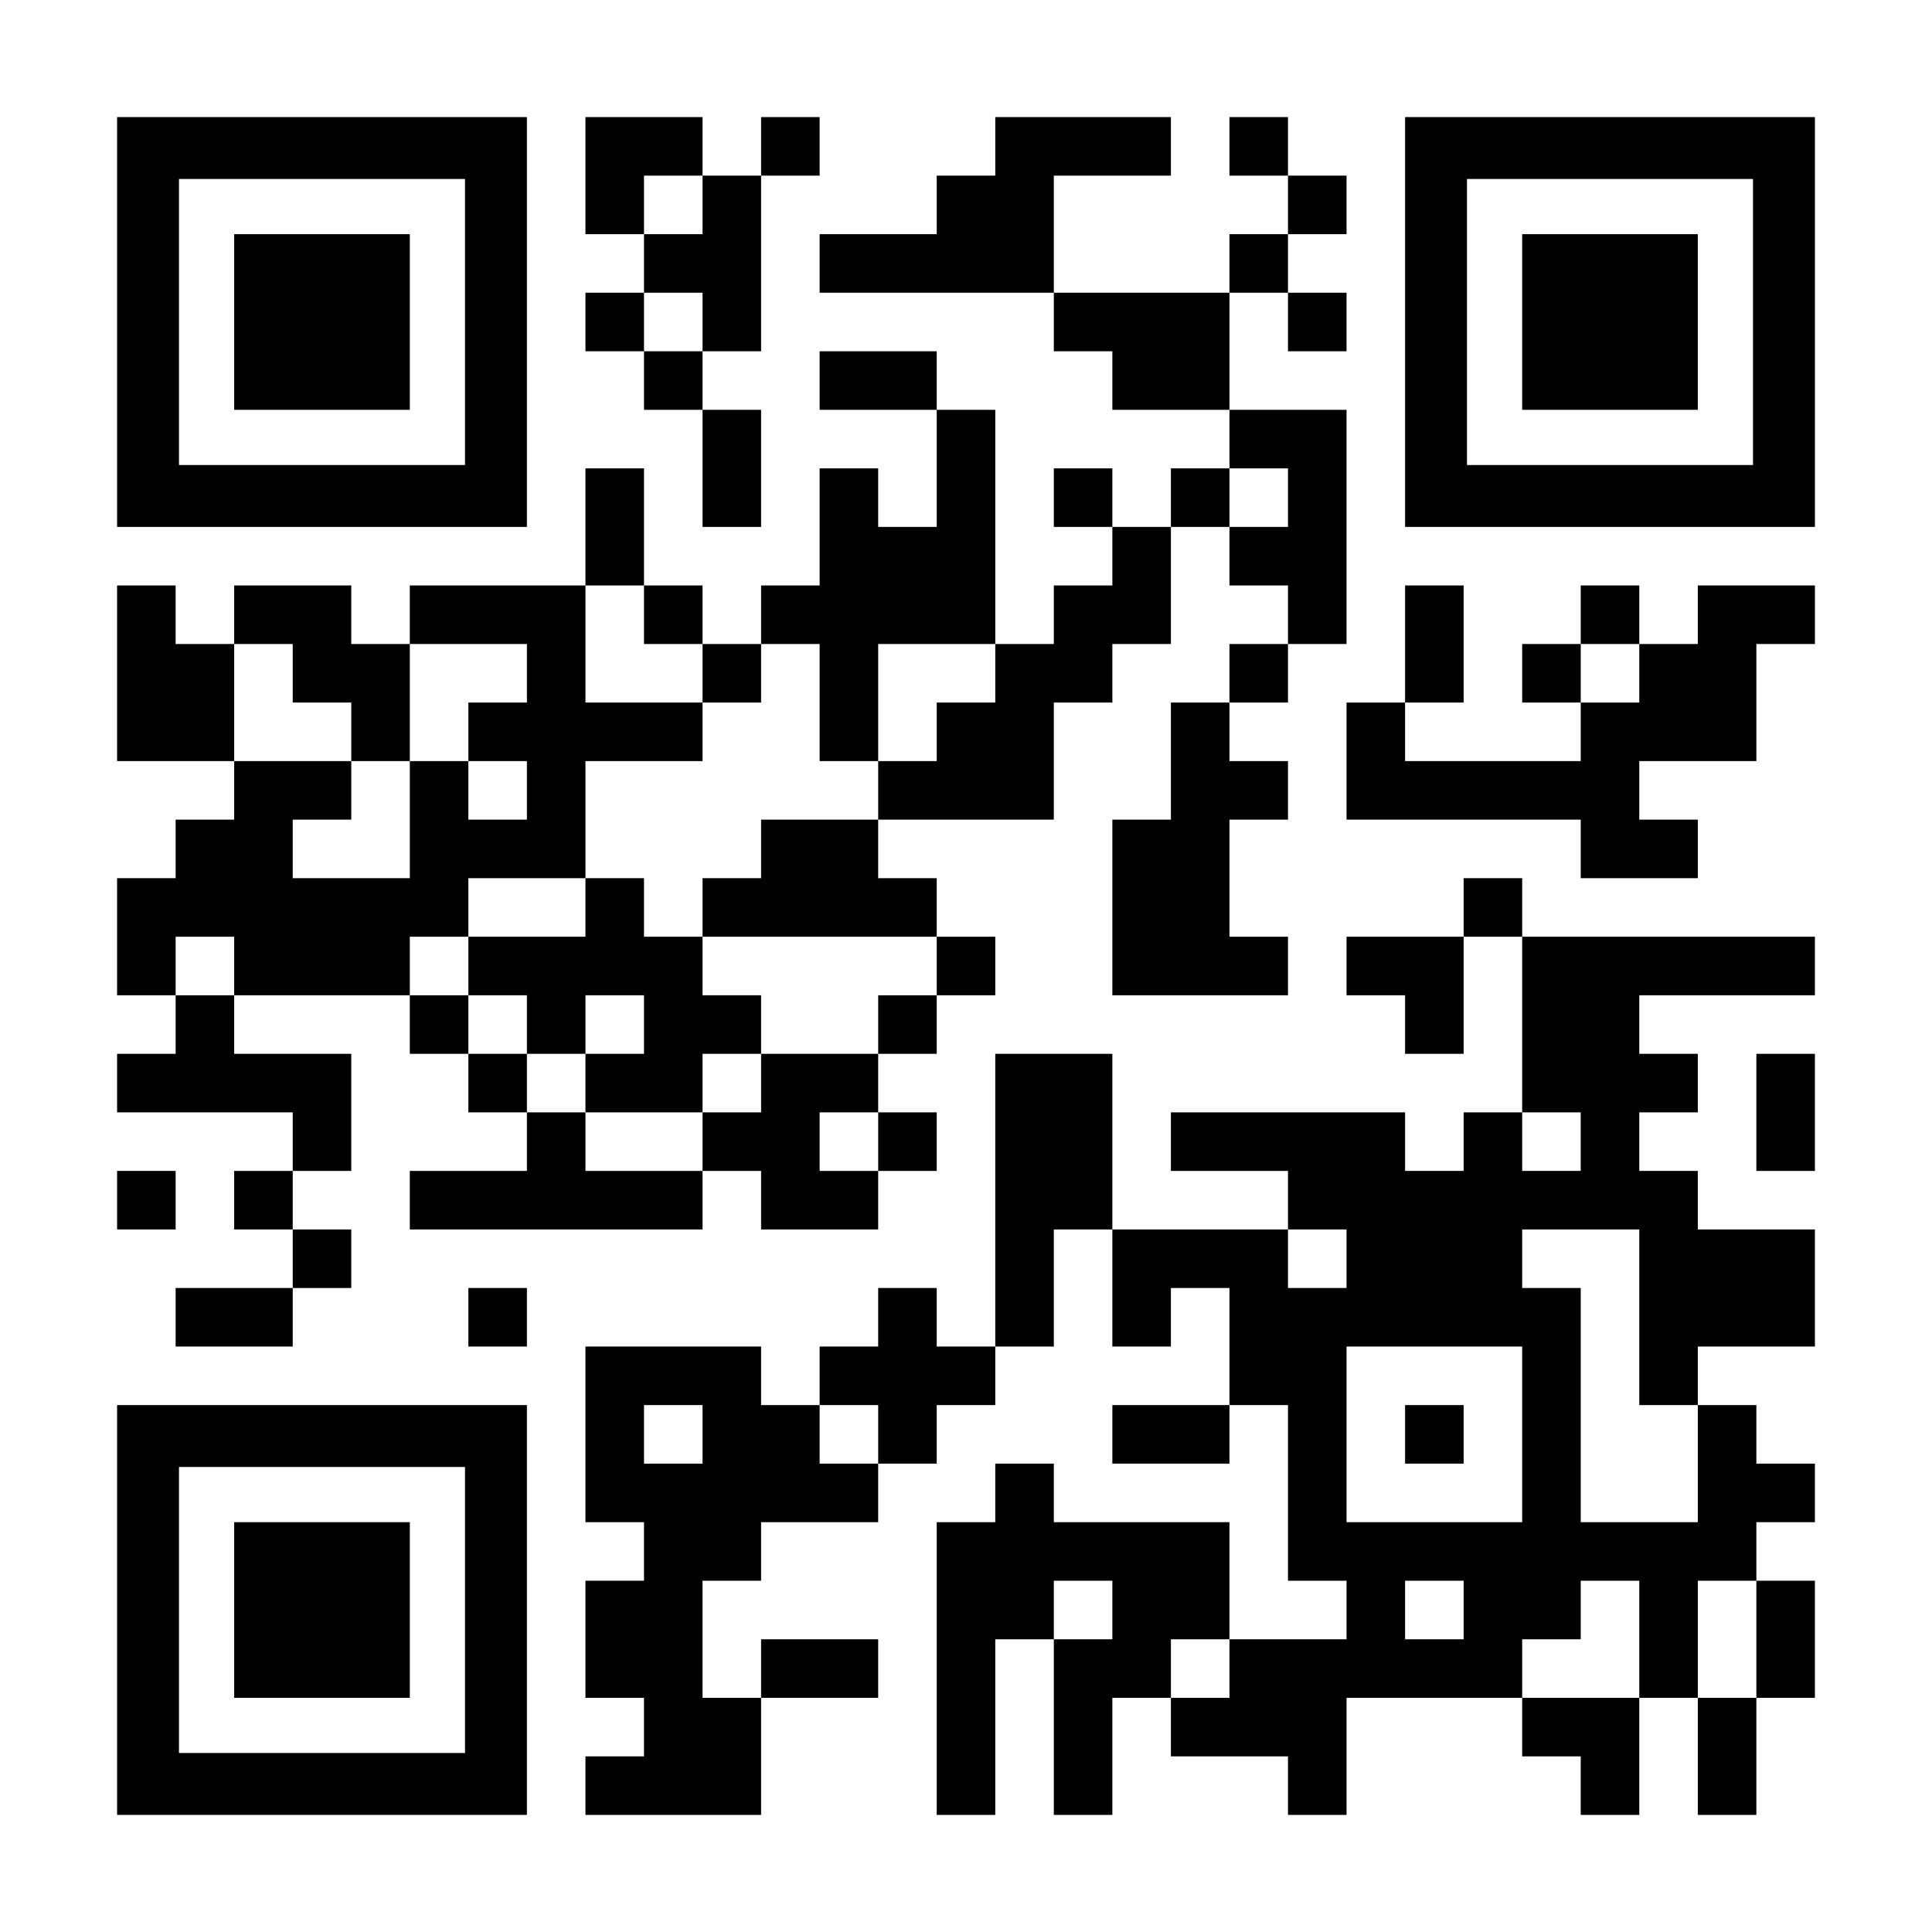 <?xml version="1.0" standalone="no"?>
<!DOCTYPE svg PUBLIC "-//W3C//DTD SVG 20010904//EN"
 "http://www.w3.org/TR/2001/REC-SVG-20010904/DTD/svg10.dtd">
<svg version="1.0" xmlns="http://www.w3.org/2000/svg"
 width="1155pt" height="1155pt" viewBox="0 0 1155 1155"
 preserveAspectRatio="xMidYMid meet">
<g transform="translate(0,1155) scale(0.1,-0.1)"
fill="#000000" stroke="none">
<path d="M700 9625 l0 -1225 1225 0 1225 0 0 1225 0 1225 -1225 0 -1225 0 0
-1225z m2080 0 l0 -855 -855 0 -855 0 0 855 0 855 855 0 855 0 0 -855z"/>
<path d="M1400 9625 l0 -525 525 0 525 0 0 525 0 525 -525 0 -525 0 0 -525z"/>
<path d="M3500 10500 l0 -350 175 0 175 0 0 -175 0 -175 -175 0 -175 0 0 -175
0 -175 175 0 175 0 0 -175 0 -175 175 0 175 0 0 -350 0 -350 175 0 175 0 0
350 0 350 -175 0 -175 0 0 175 0 175 175 0 175 0 0 525 0 525 175 0 175 0 0
175 0 175 -175 0 -175 0 0 -175 0 -175 -175 0 -175 0 0 175 0 175 -350 0 -350
0 0 -350z m700 -175 l0 -175 -175 0 -175 0 0 175 0 175 175 0 175 0 0 -175z
m0 -700 l0 -175 -175 0 -175 0 0 175 0 175 175 0 175 0 0 -175z"/>
<path d="M5950 10675 l0 -175 -175 0 -175 0 0 -175 0 -175 -350 0 -350 0 0
-175 0 -175 700 0 700 0 0 -175 0 -175 175 0 175 0 0 -175 0 -175 350 0 350 0
0 -175 0 -175 -175 0 -175 0 0 -175 0 -175 -175 0 -175 0 0 175 0 175 -175 0
-175 0 0 -175 0 -175 175 0 175 0 0 -175 0 -175 -175 0 -175 0 0 -175 0 -175
-175 0 -175 0 0 700 0 700 -175 0 -175 0 0 175 0 175 -350 0 -350 0 0 -175 0
-175 350 0 350 0 0 -350 0 -350 -175 0 -175 0 0 175 0 175 -175 0 -175 0 0
-350 0 -350 -175 0 -175 0 0 -175 0 -175 -175 0 -175 0 0 175 0 175 -175 0
-175 0 0 350 0 350 -175 0 -175 0 0 -350 0 -350 -525 0 -525 0 0 -175 0 -175
-175 0 -175 0 0 175 0 175 -350 0 -350 0 0 -175 0 -175 -175 0 -175 0 0 175 0
175 -175 0 -175 0 0 -525 0 -525 350 0 350 0 0 -175 0 -175 -175 0 -175 0 0
-175 0 -175 -175 0 -175 0 0 -350 0 -350 175 0 175 0 0 -175 0 -175 -175 0
-175 0 0 -175 0 -175 525 0 525 0 0 -175 0 -175 -175 0 -175 0 0 -175 0 -175
175 0 175 0 0 -175 0 -175 -350 0 -350 0 0 -175 0 -175 350 0 350 0 0 175 0
175 175 0 175 0 0 175 0 175 -175 0 -175 0 0 175 0 175 175 0 175 0 0 350 0
350 -350 0 -350 0 0 175 0 175 525 0 525 0 0 -175 0 -175 175 0 175 0 0 -175
0 -175 175 0 175 0 0 -175 0 -175 -350 0 -350 0 0 -175 0 -175 875 0 875 0 0
175 0 175 175 0 175 0 0 -175 0 -175 350 0 350 0 0 175 0 175 175 0 175 0 0
175 0 175 -175 0 -175 0 0 175 0 175 175 0 175 0 0 175 0 175 175 0 175 0 0
175 0 175 -175 0 -175 0 0 175 0 175 -175 0 -175 0 0 175 0 175 525 0 525 0 0
350 0 350 175 0 175 0 0 175 0 175 175 0 175 0 0 350 0 350 175 0 175 0 0
-175 0 -175 175 0 175 0 0 -175 0 -175 -175 0 -175 0 0 -175 0 -175 -175 0
-175 0 0 -350 0 -350 -175 0 -175 0 0 -525 0 -525 525 0 525 0 0 175 0 175
-175 0 -175 0 0 350 0 350 175 0 175 0 0 175 0 175 -175 0 -175 0 0 175 0 175
175 0 175 0 0 175 0 175 175 0 175 0 0 700 0 700 -350 0 -350 0 0 350 0 350
175 0 175 0 0 -175 0 -175 175 0 175 0 0 175 0 175 -175 0 -175 0 0 175 0 175
175 0 175 0 0 175 0 175 -175 0 -175 0 0 175 0 175 -175 0 -175 0 0 -175 0
-175 175 0 175 0 0 -175 0 -175 -175 0 -175 0 0 -175 0 -175 -525 0 -525 0 0
350 0 350 350 0 350 0 0 175 0 175 -525 0 -525 0 0 -175z m1750 -2100 l0 -175
-175 0 -175 0 0 175 0 175 175 0 175 0 0 -175z m-3850 -700 l0 -175 175 0 175
0 0 -175 0 -175 175 0 175 0 0 175 0 175 175 0 175 0 0 -350 0 -350 175 0 175
0 0 350 0 350 350 0 350 0 0 -175 0 -175 -175 0 -175 0 0 -175 0 -175 -175 0
-175 0 0 -175 0 -175 -350 0 -350 0 0 -175 0 -175 -175 0 -175 0 0 -175 0
-175 700 0 700 0 0 -175 0 -175 -175 0 -175 0 0 -175 0 -175 -350 0 -350 0 0
-175 0 -175 -175 0 -175 0 0 -175 0 -175 -350 0 -350 0 0 175 0 175 -175 0
-175 0 0 175 0 175 -175 0 -175 0 0 175 0 175 -175 0 -175 0 0 175 0 175 175
0 175 0 0 175 0 175 350 0 350 0 0 350 0 350 350 0 350 0 0 175 0 175 -350 0
-350 0 0 350 0 350 175 0 175 0 0 -175z m-2100 -350 l0 -175 175 0 175 0 0
-175 0 -175 175 0 175 0 0 350 0 350 350 0 350 0 0 -175 0 -175 -175 0 -175 0
0 -175 0 -175 175 0 175 0 0 -175 0 -175 -175 0 -175 0 0 175 0 175 -175 0
-175 0 0 -350 0 -350 -350 0 -350 0 0 175 0 175 175 0 175 0 0 175 0 175 -350
0 -350 0 0 350 0 350 175 0 175 0 0 -175z m-350 -1750 l0 -175 -175 0 -175 0
0 175 0 175 175 0 175 0 0 -175z m3850 -1050 l0 -175 -175 0 -175 0 0 175 0
175 175 0 175 0 0 -175z"/>
<path d="M3500 6125 l0 -175 -350 0 -350 0 0 -175 0 -175 175 0 175 0 0 -175
0 -175 175 0 175 0 0 -175 0 -175 350 0 350 0 0 175 0 175 175 0 175 0 0 175
0 175 -175 0 -175 0 0 175 0 175 -175 0 -175 0 0 175 0 175 -175 0 -175 0 0
-175z m350 -700 l0 -175 -175 0 -175 0 0 175 0 175 175 0 175 0 0 -175z"/>
<path d="M8400 9625 l0 -1225 1225 0 1225 0 0 1225 0 1225 -1225 0 -1225 0 0
-1225z m2080 0 l0 -855 -855 0 -855 0 0 855 0 855 855 0 855 0 0 -855z"/>
<path d="M9100 9625 l0 -525 525 0 525 0 0 525 0 525 -525 0 -525 0 0 -525z"/>
<path d="M8400 7700 l0 -350 -175 0 -175 0 0 -350 0 -350 700 0 700 0 0 -175
0 -175 350 0 350 0 0 175 0 175 -175 0 -175 0 0 175 0 175 350 0 350 0 0 350
0 350 175 0 175 0 0 175 0 175 -350 0 -350 0 0 -175 0 -175 -175 0 -175 0 0
175 0 175 -175 0 -175 0 0 -175 0 -175 -175 0 -175 0 0 -175 0 -175 175 0 175
0 0 -175 0 -175 -525 0 -525 0 0 175 0 175 175 0 175 0 0 350 0 350 -175 0
-175 0 0 -350z m1400 -175 l0 -175 -175 0 -175 0 0 175 0 175 175 0 175 0 0
-175z"/>
<path d="M8750 6125 l0 -175 -350 0 -350 0 0 -175 0 -175 175 0 175 0 0 -175
0 -175 175 0 175 0 0 350 0 350 175 0 175 0 0 -525 0 -525 -175 0 -175 0 0
-175 0 -175 -175 0 -175 0 0 175 0 175 -700 0 -700 0 0 -175 0 -175 350 0 350
0 0 -175 0 -175 -525 0 -525 0 0 525 0 525 -350 0 -350 0 0 -875 0 -875 -175
0 -175 0 0 175 0 175 -175 0 -175 0 0 -175 0 -175 -175 0 -175 0 0 -175 0
-175 -175 0 -175 0 0 175 0 175 -525 0 -525 0 0 -525 0 -525 175 0 175 0 0
-175 0 -175 -175 0 -175 0 0 -350 0 -350 175 0 175 0 0 -175 0 -175 -175 0
-175 0 0 -175 0 -175 525 0 525 0 0 350 0 350 350 0 350 0 0 175 0 175 -350 0
-350 0 0 -175 0 -175 -175 0 -175 0 0 350 0 350 175 0 175 0 0 175 0 175 350
0 350 0 0 175 0 175 175 0 175 0 0 175 0 175 175 0 175 0 0 175 0 175 175 0
175 0 0 350 0 350 175 0 175 0 0 -350 0 -350 175 0 175 0 0 175 0 175 175 0
175 0 0 -350 0 -350 -350 0 -350 0 0 -175 0 -175 350 0 350 0 0 175 0 175 175
0 175 0 0 -525 0 -525 175 0 175 0 0 -175 0 -175 -350 0 -350 0 0 350 0 350
-525 0 -525 0 0 175 0 175 -175 0 -175 0 0 -175 0 -175 -175 0 -175 0 0 -875
0 -875 175 0 175 0 0 525 0 525 175 0 175 0 0 -525 0 -525 175 0 175 0 0 350
0 350 175 0 175 0 0 -175 0 -175 350 0 350 0 0 -175 0 -175 175 0 175 0 0 350
0 350 525 0 525 0 0 -175 0 -175 175 0 175 0 0 -175 0 -175 175 0 175 0 0 350
0 350 175 0 175 0 0 -350 0 -350 175 0 175 0 0 350 0 350 175 0 175 0 0 350 0
350 -175 0 -175 0 0 175 0 175 175 0 175 0 0 175 0 175 -175 0 -175 0 0 175 0
175 -175 0 -175 0 0 175 0 175 350 0 350 0 0 350 0 350 -350 0 -350 0 0 175 0
175 -175 0 -175 0 0 175 0 175 175 0 175 0 0 175 0 175 -175 0 -175 0 0 175 0
175 525 0 525 0 0 175 0 175 -875 0 -875 0 0 175 0 175 -175 0 -175 0 0 -175z
m700 -1400 l0 -175 -175 0 -175 0 0 175 0 175 175 0 175 0 0 -175z m-1400
-700 l0 -175 -175 0 -175 0 0 175 0 175 175 0 175 0 0 -175z m1750 -350 l0
-525 175 0 175 0 0 -350 0 -350 -350 0 -350 0 0 700 0 700 -175 0 -175 0 0
175 0 175 350 0 350 0 0 -525z m-700 -700 l0 -525 -525 0 -525 0 0 525 0 525
525 0 525 0 0 -525z m-4900 0 l0 -175 -175 0 -175 0 0 175 0 175 175 0 175 0
0 -175z m1050 0 l0 -175 -175 0 -175 0 0 175 0 175 175 0 175 0 0 -175z m1400
-1050 l0 -175 -175 0 -175 0 0 175 0 175 175 0 175 0 0 -175z m2100 0 l0 -175
-175 0 -175 0 0 175 0 175 175 0 175 0 0 -175z m1050 -175 l0 -350 -350 0
-350 0 0 175 0 175 175 0 175 0 0 175 0 175 175 0 175 0 0 -350z m700 0 l0
-350 -175 0 -175 0 0 350 0 350 175 0 175 0 0 -350z m-3150 -175 l0 -175 -175
0 -175 0 0 175 0 175 175 0 175 0 0 -175z"/>
<path d="M8400 2975 l0 -175 175 0 175 0 0 175 0 175 -175 0 -175 0 0 -175z"/>
<path d="M10500 4900 l0 -350 175 0 175 0 0 350 0 350 -175 0 -175 0 0 -350z"/>
<path d="M700 4375 l0 -175 175 0 175 0 0 175 0 175 -175 0 -175 0 0 -175z"/>
<path d="M2800 3675 l0 -175 175 0 175 0 0 175 0 175 -175 0 -175 0 0 -175z"/>
<path d="M700 1925 l0 -1225 1225 0 1225 0 0 1225 0 1225 -1225 0 -1225 0 0
-1225z m2080 0 l0 -855 -855 0 -855 0 0 855 0 855 855 0 855 0 0 -855z"/>
<path d="M1400 1925 l0 -525 525 0 525 0 0 525 0 525 -525 0 -525 0 0 -525z"/>
</g>
</svg>
